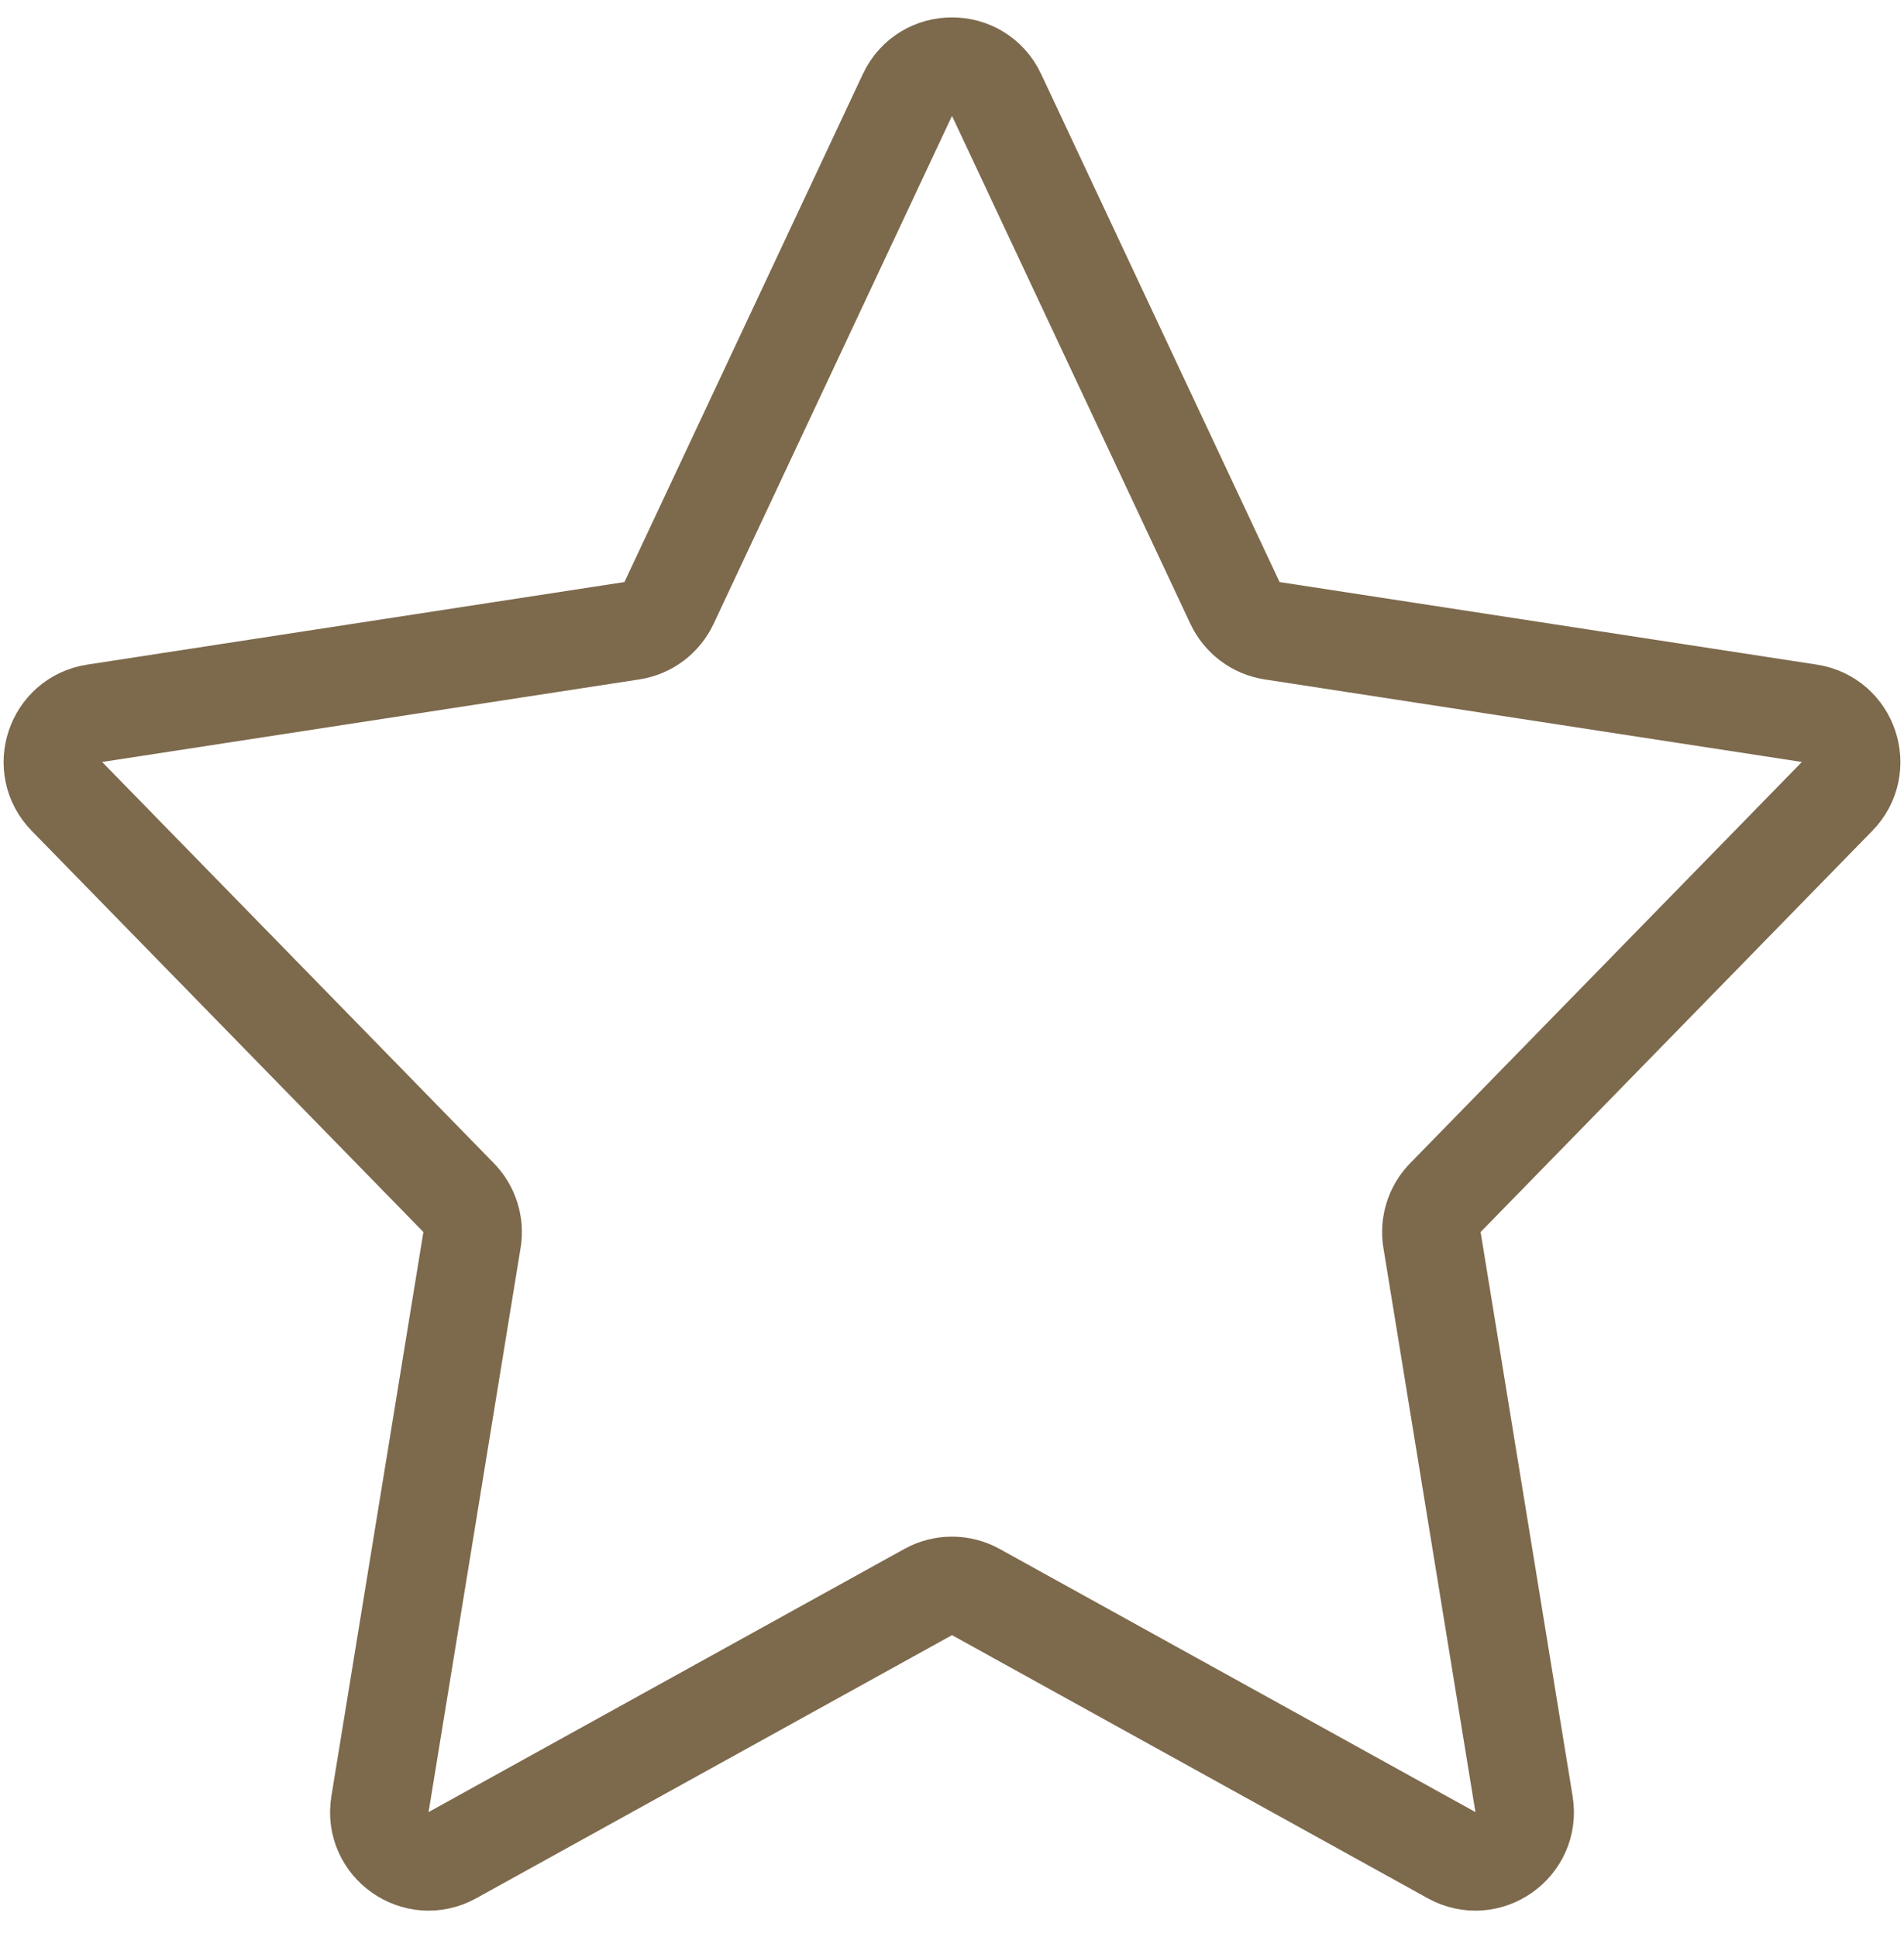 <svg width="58" height="59" viewBox="0 0 58 59" fill="none" xmlns="http://www.w3.org/2000/svg">
<path id="Vector" d="M27.642 2.893C28.182 1.742 29.818 1.742 30.358 2.893L37.621 18.366C37.834 18.818 38.257 19.135 38.751 19.211L55.117 21.726C56.323 21.912 56.815 23.383 55.962 24.257L44.029 36.478C43.696 36.819 43.545 37.297 43.622 37.767L46.425 54.951C46.626 56.187 45.314 57.111 44.218 56.505L29.726 48.491C29.274 48.241 28.726 48.241 28.274 48.491L13.782 56.505C12.686 57.111 11.374 56.187 11.575 54.951L14.378 37.767C14.455 37.297 14.304 36.819 13.971 36.478L2.038 24.257C1.185 23.383 1.677 21.912 2.883 21.726L19.249 19.211C19.743 19.135 20.166 18.818 20.379 18.366L27.642 2.893Z" stroke="#7D694C" stroke-width="3" stroke-linecap="round" stroke-linejoin="round"/>
</svg>
